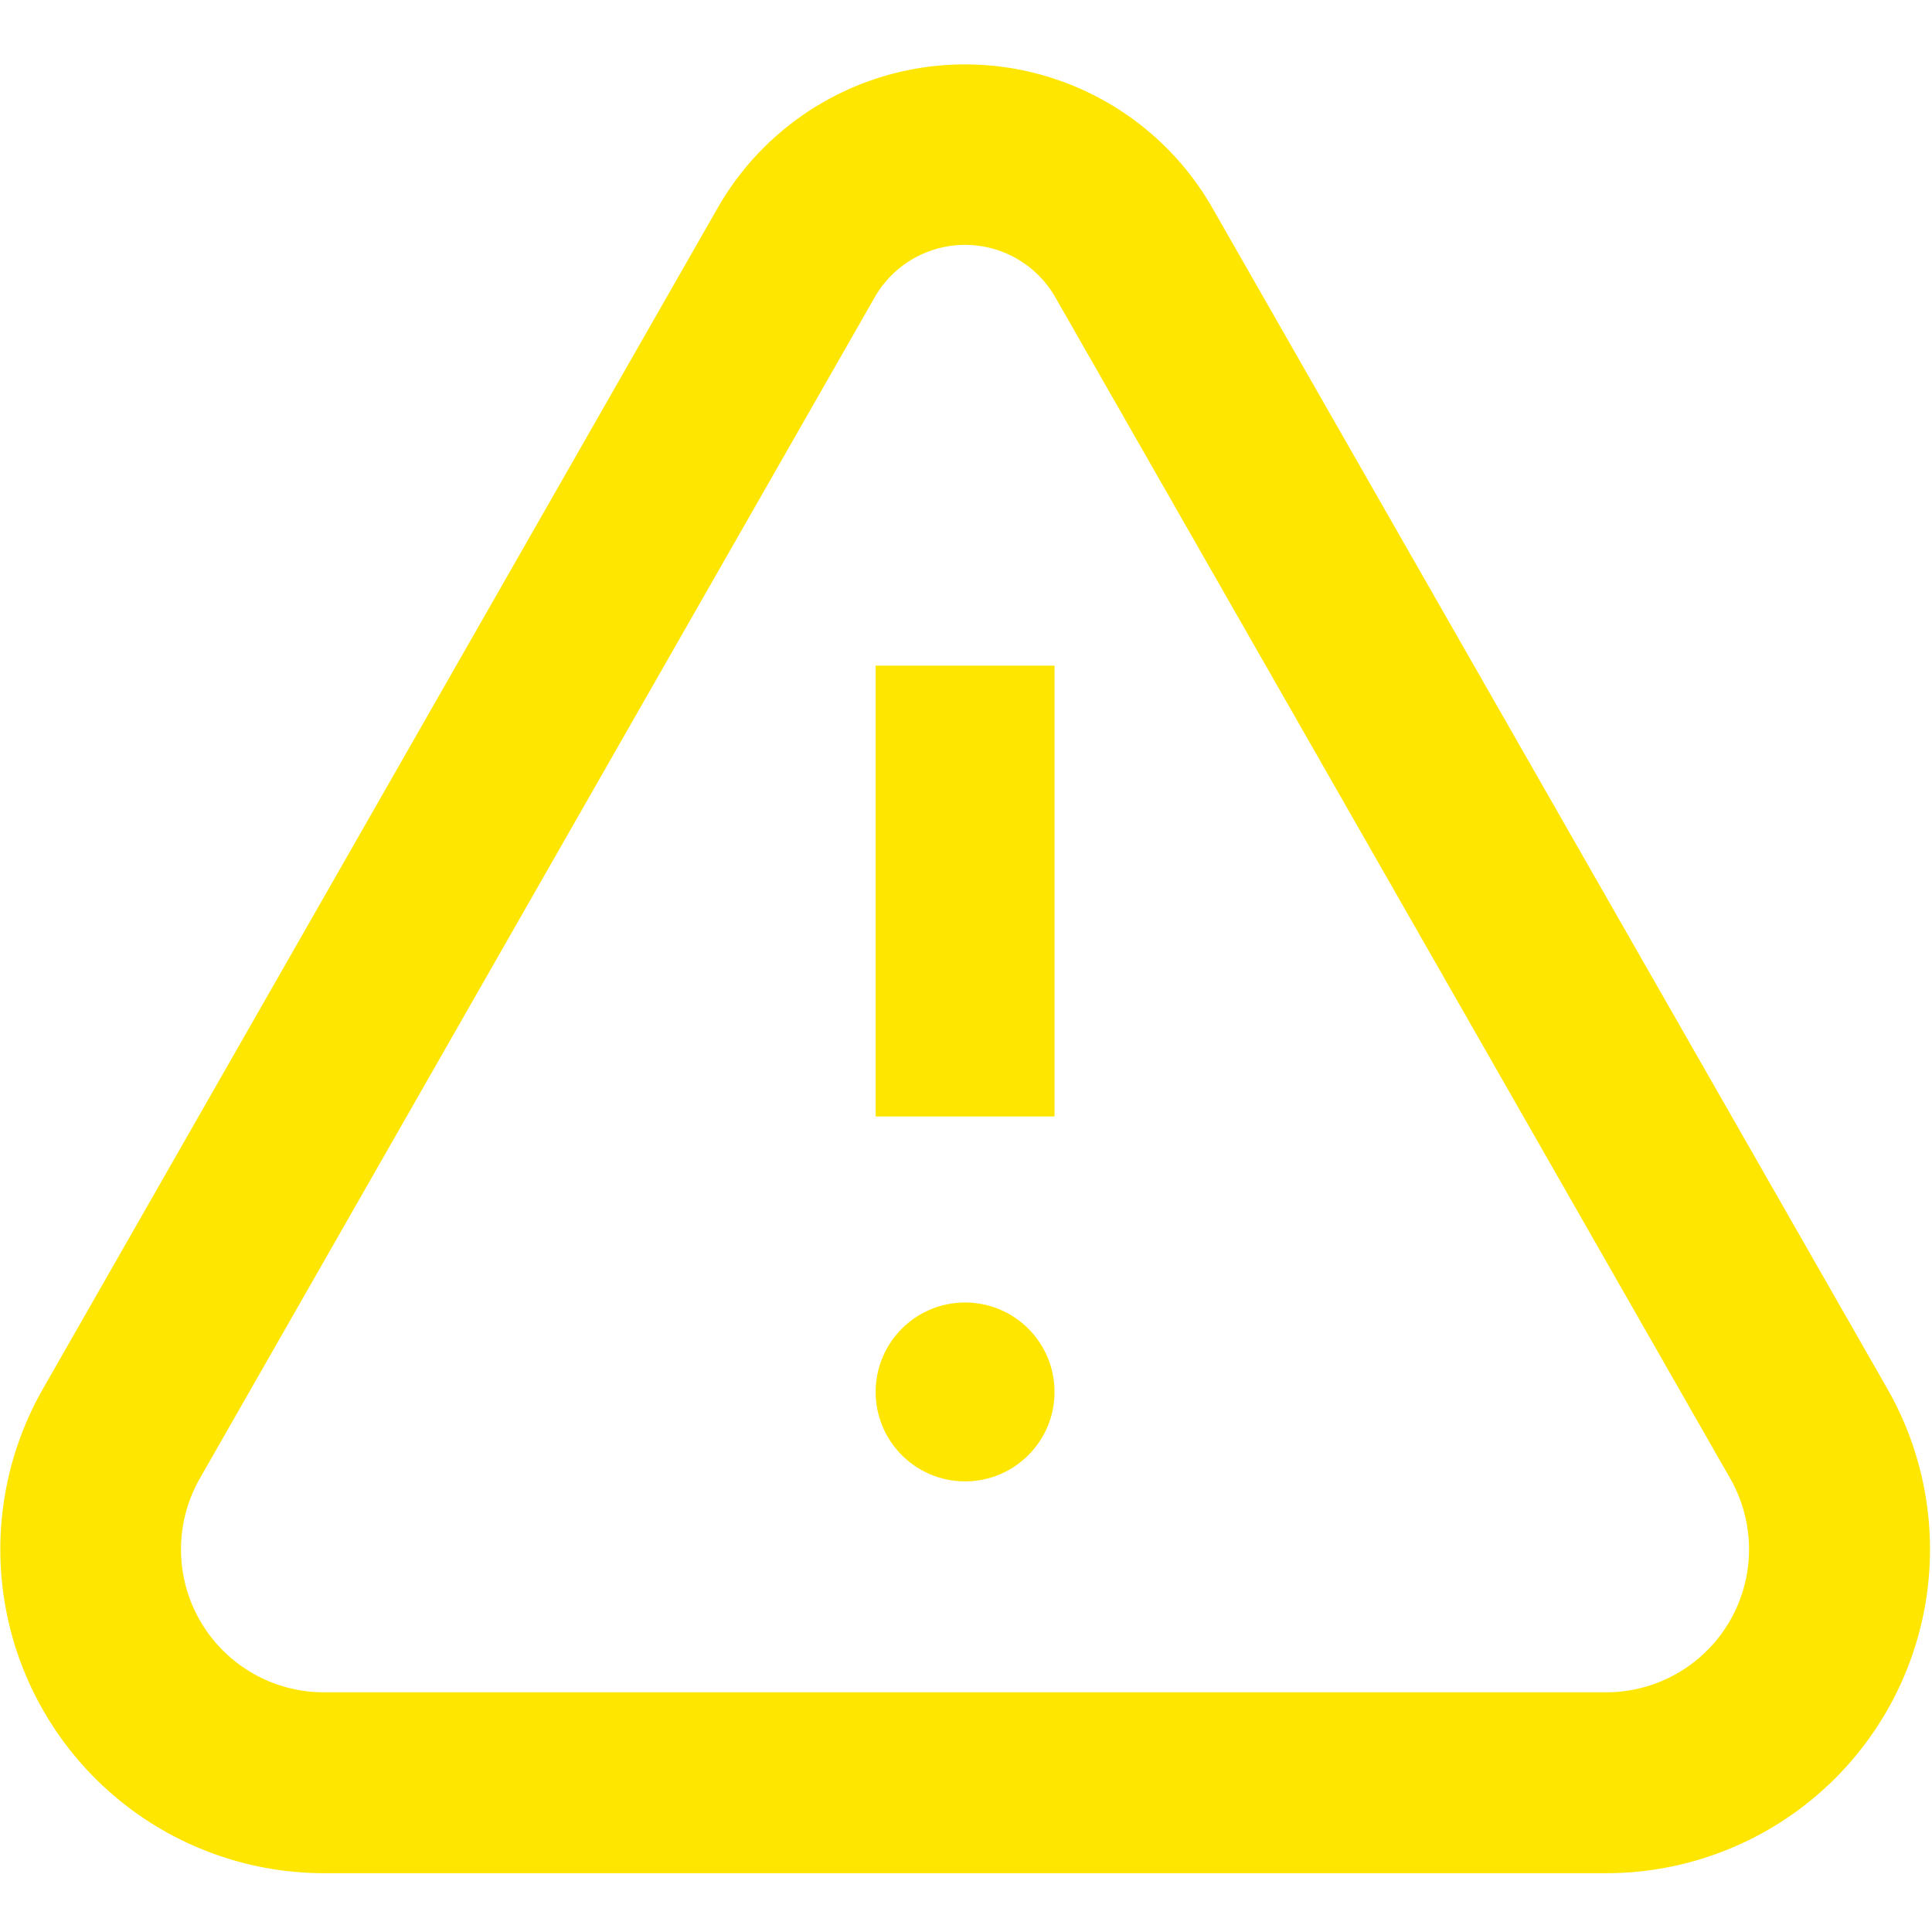 <?xml version="1.0" encoding="UTF-8"?>
<svg xmlns="http://www.w3.org/2000/svg" xmlns:xlink="http://www.w3.org/1999/xlink" width="270" height="270" viewBox="0 0 270 270">
  <defs>
    <clipPath id="clip-noun-alert-3549077">
      <rect width="270" height="270"></rect>
    </clipPath>
  </defs>
  <g id="noun-alert-3549077" clip-path="url(#clip-noun-alert-3549077)">
    <g id="noun-alert-3549077-2" data-name="noun-alert-3549077" transform="translate(0.046 8.998)">
      <path id="Path_2" data-name="Path 2" d="M187.372,40.034a39.818,39.818,0,0,0-69.1,0L23.97,205.079a45.254,45.254,0,0,0,39.27,67.712H242.4a45.254,45.254,0,0,0,39.313-67.712ZM242.4,247.51H63.241a19.972,19.972,0,0,1-17.36-29.874L140.18,52.59a14.537,14.537,0,0,1,25.281,0l94.3,165.046A19.972,19.972,0,0,1,242.4,247.51Z" transform="translate(-18.004 -20.007)" fill="#ffe600"></path>
      <rect id="Rectangle_4" data-name="Rectangle 4" width="25" height="63" transform="translate(122.326 84.027)" fill="#ffe600"></rect>
      <circle id="Ellipse_1" data-name="Ellipse 1" cx="12.5" cy="12.5" r="12.5" transform="translate(122.326 173.027)" fill="#ffe600"></circle>
    </g>
  </g>
</svg>

